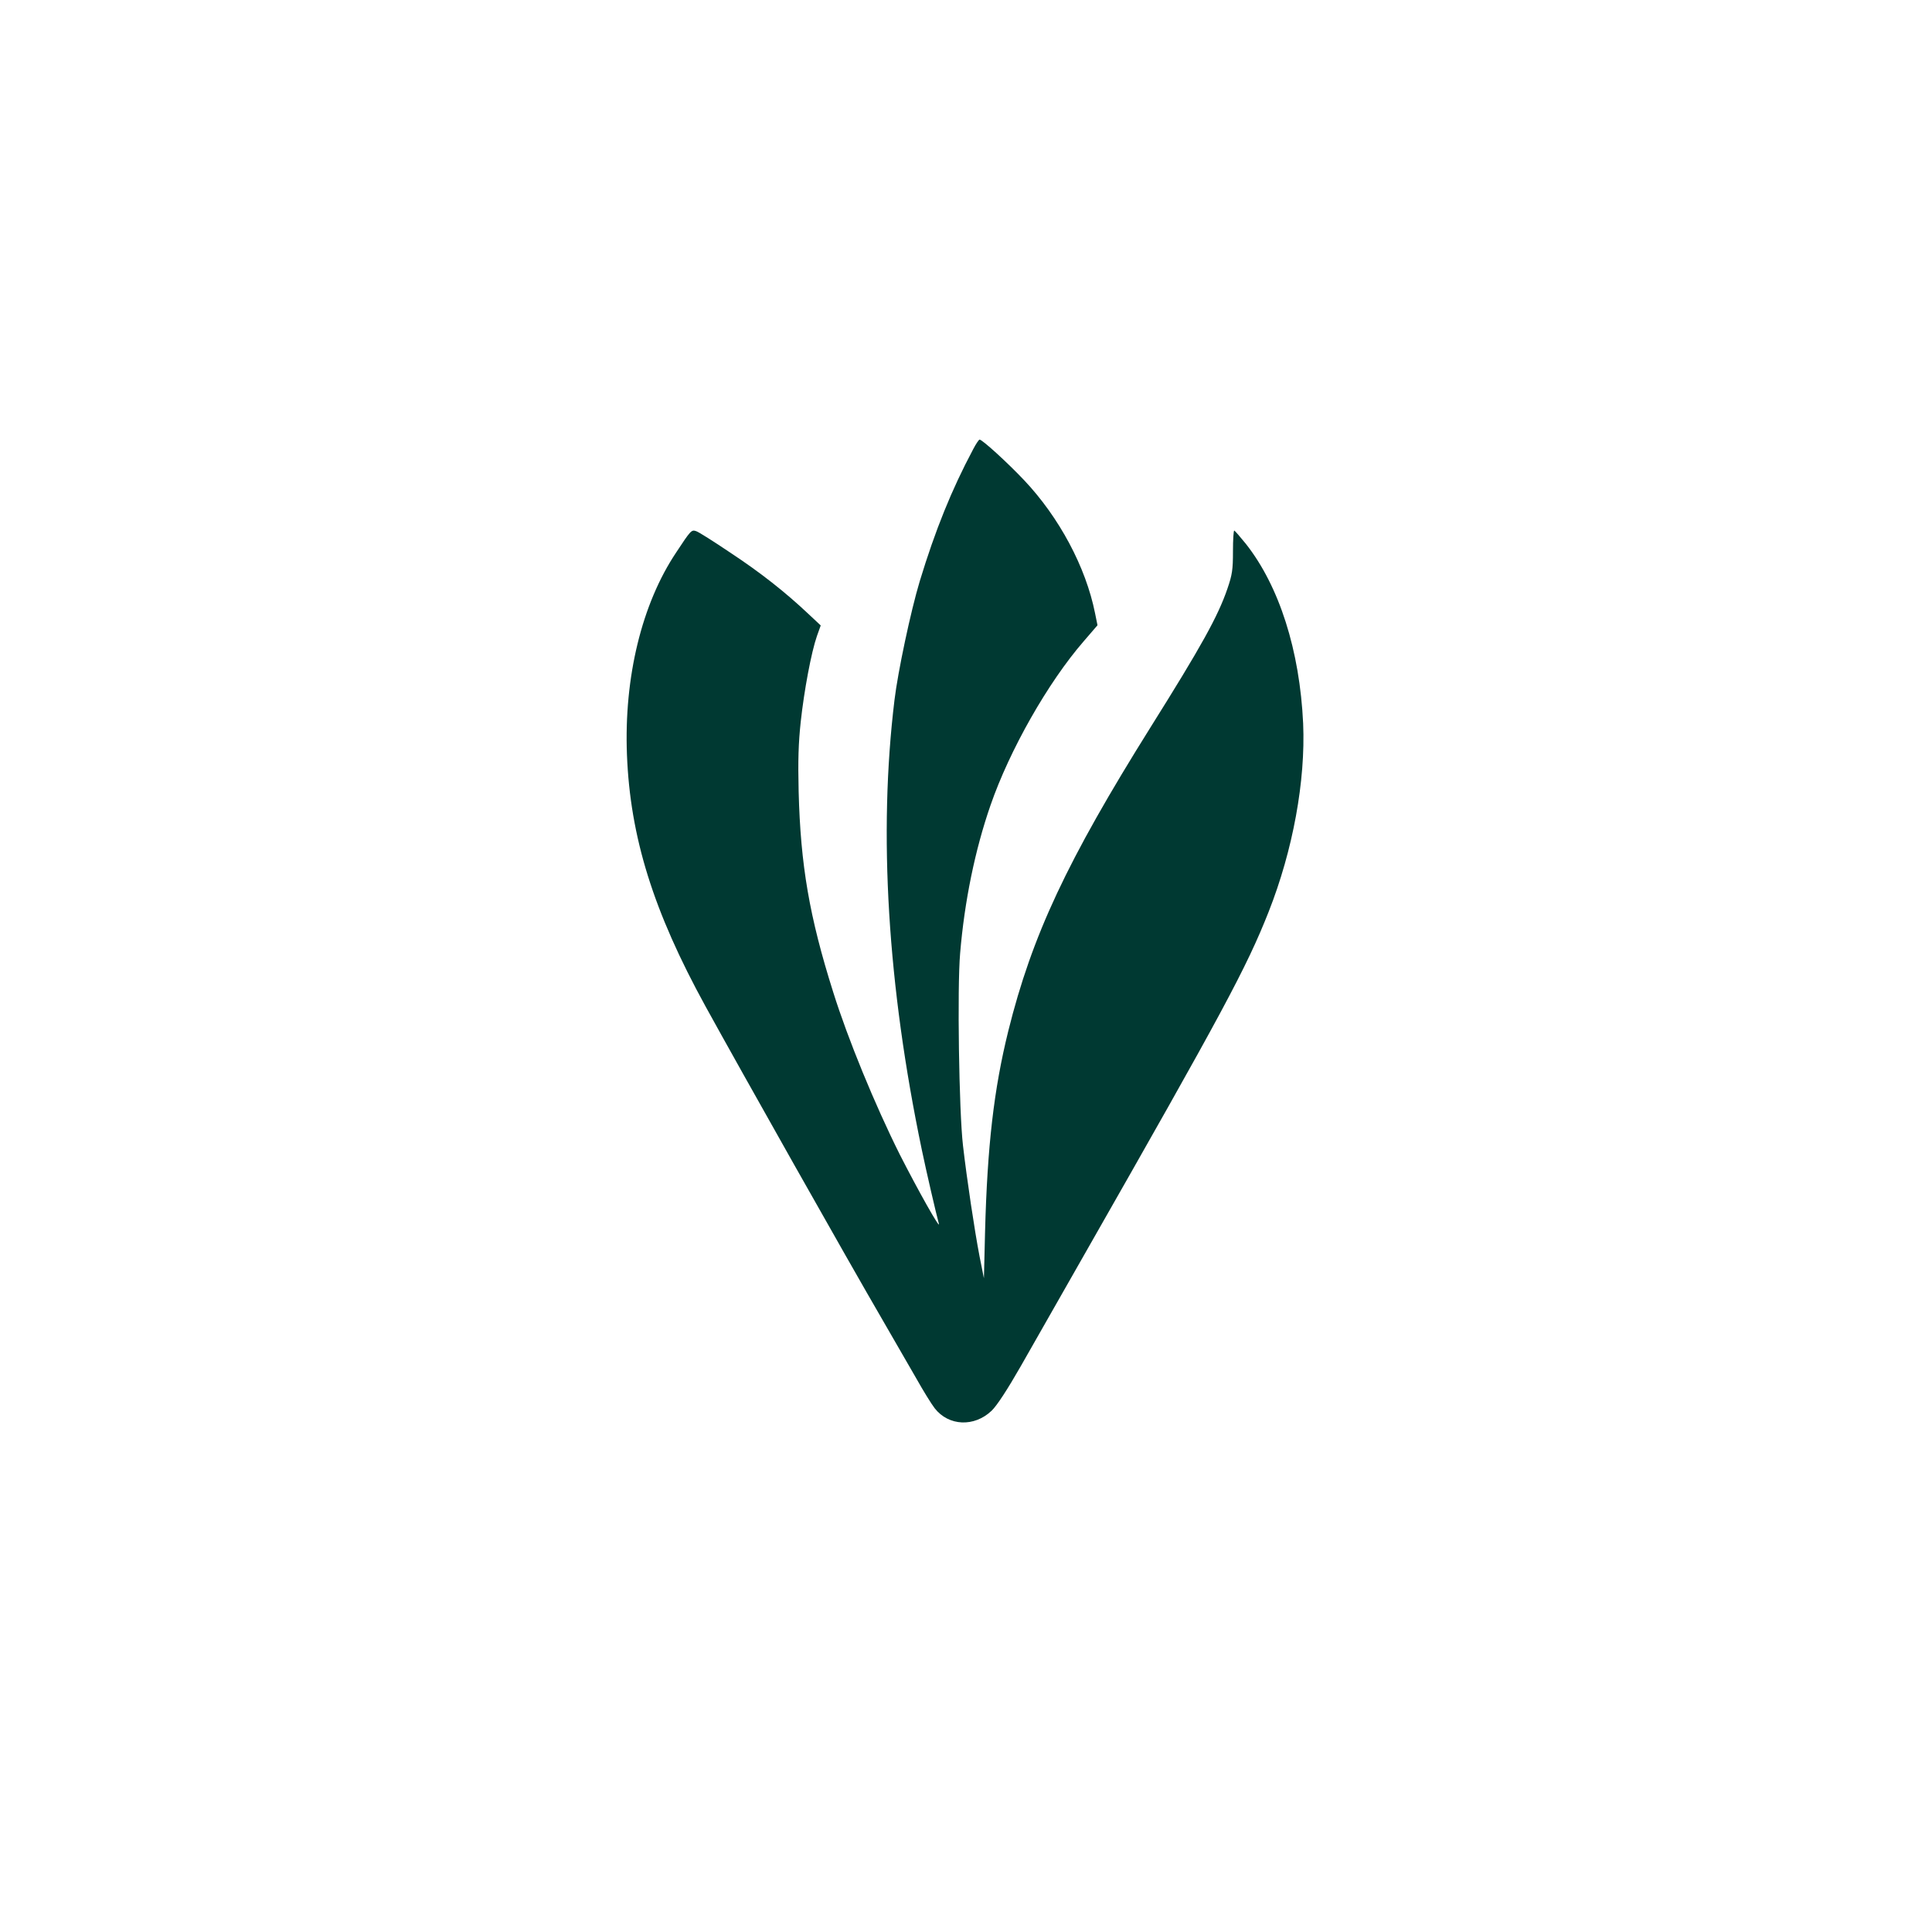 <?xml version="1.0" standalone="no"?>
<!DOCTYPE svg PUBLIC "-//W3C//DTD SVG 20010904//EN"
 "http://www.w3.org/TR/2001/REC-SVG-20010904/DTD/svg10.dtd">
<svg version="1.0" xmlns="http://www.w3.org/2000/svg"
 width="1024pt" height="1024pt" viewBox="0 0 1024 1024"
 preserveAspectRatio="xMidYMid meet">

<g transform="translate(0,1024) scale(0.1,-0.1)"
fill="#003932" stroke="none">
<path d="M5157 7857 c-113 -212 -200 -427 -282 -697 -48 -159 -116 -480 -134
-630 -86 -707 -37 -1514 145 -2385 23 -111 77 -344 90 -390 12 -42 -112 179
-207 366 -132 264 -275 612 -353 861 -126 399 -173 672 -183 1063 -4 165 -1
257 11 369 18 166 56 369 86 455 l20 56 -63 59 c-125 118 -256 221 -415 326
-89 60 -171 112 -183 115 -24 8 -28 4 -105 -113 -182 -272 -277 -661 -261
-1072 17 -436 139 -829 417 -1335 187 -340 752 -1342 940 -1665 59 -102 138
-239 176 -305 37 -66 81 -137 98 -159 74 -95 210 -101 302 -13 28 27 83 111
155 237 61 107 212 373 336 590 735 1289 859 1519 977 1817 129 327 196 694
183 998 -18 388 -127 729 -304 953 -30 37 -57 68 -61 70 -4 1 -7 -49 -7 -110
0 -98 -4 -124 -29 -197 -50 -147 -139 -307 -408 -736 -443 -708 -628 -1103
-754 -1610 -76 -308 -111 -607 -123 -1065 l-6 -245 -23 115 c-27 141 -67 407
-88 589 -21 181 -31 837 -15 1019 23 275 79 548 161 784 101 292 304 650 493
868 l74 86 -13 64 c-49 245 -190 508 -376 705 -92 97 -222 215 -236 215 -4 0
-20 -24 -35 -53z"/>
</g>
</svg>
